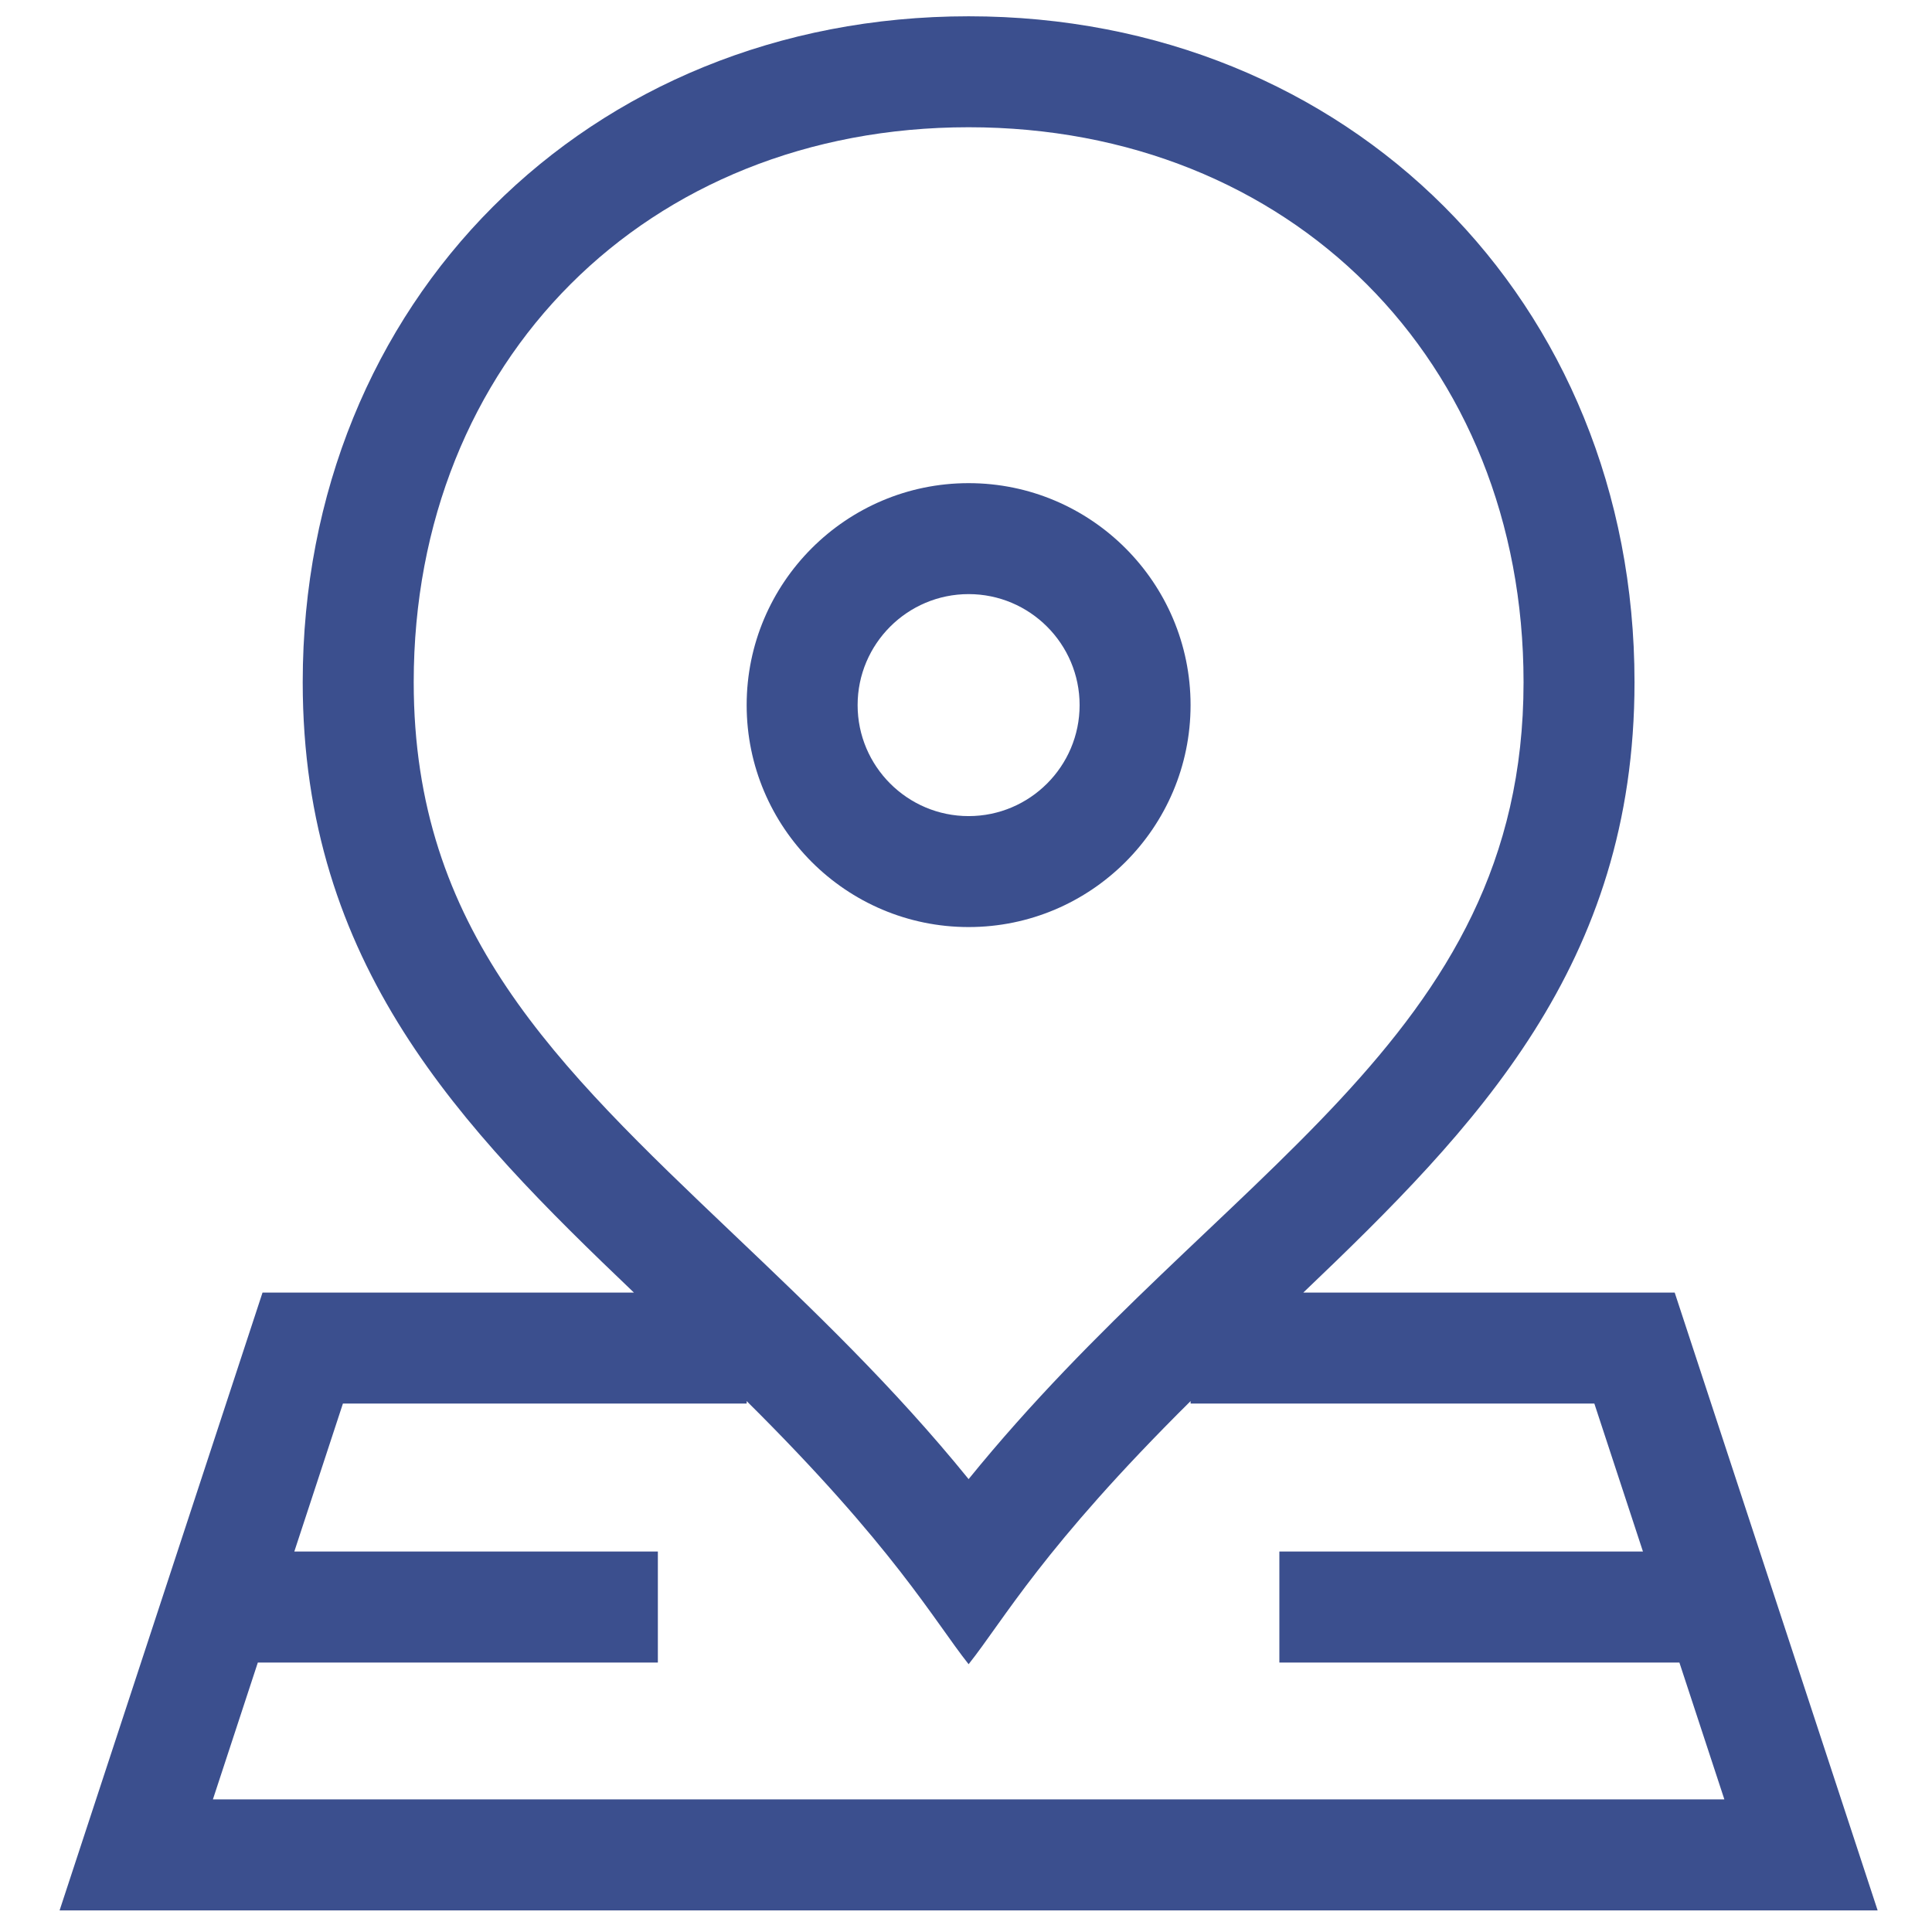 <svg width="51" height="51" viewBox="0 0 51 51" fill="none" xmlns="http://www.w3.org/2000/svg">
<g clip-path="url(#clip0)">
<path d="M25.569 24.472C28.8 24.472 31.428 21.844 31.428 18.613C31.428 15.382 28.8 12.754 25.569 12.754C22.338 12.754 19.71 15.382 19.71 18.613C19.71 21.844 22.338 24.472 25.569 24.472ZM25.569 15.683C27.185 15.683 28.499 16.997 28.499 18.613C28.499 20.228 27.185 21.543 25.569 21.543C23.954 21.543 22.639 20.228 22.639 18.613C22.639 16.997 23.954 15.683 25.569 15.683Z" fill="#0A2472" fill-opacity="0.8"/>
<path d="M44.208 34.121H34.404C38.982 29.752 43.147 25.468 43.147 18.008C43.147 7.956 35.599 0.43 25.569 0.43C15.519 0.43 7.991 7.978 7.991 18.008C7.991 25.468 12.156 29.752 16.734 34.121H6.93L1.573 50.43H49.565L44.208 34.121ZM10.921 18.008C10.921 9.52 17.081 3.359 25.569 3.359C34.057 3.359 40.218 9.52 40.218 18.008C40.218 27.504 32.202 30.867 25.569 39.045C23.576 36.588 21.444 34.559 19.371 32.587C14.65 28.094 10.921 24.546 10.921 18.008ZM6.806 43.887H17.366V40.957H7.769L9.052 37.051H19.71V36.985C23.601 40.844 24.654 42.778 25.569 43.931C26.508 42.749 27.526 40.855 31.429 36.985V37.051H42.087L43.37 40.957H33.772V43.887H44.332L45.519 47.5H5.62L6.806 43.887Z" fill="#0A2472" fill-opacity="0.8"/>
</g>
<defs>
<clipPath id="clip0">
<rect width="50" height="50" fill="white" transform="translate(0.569 0.43)"/>
</clipPath>
</defs>
</svg>
